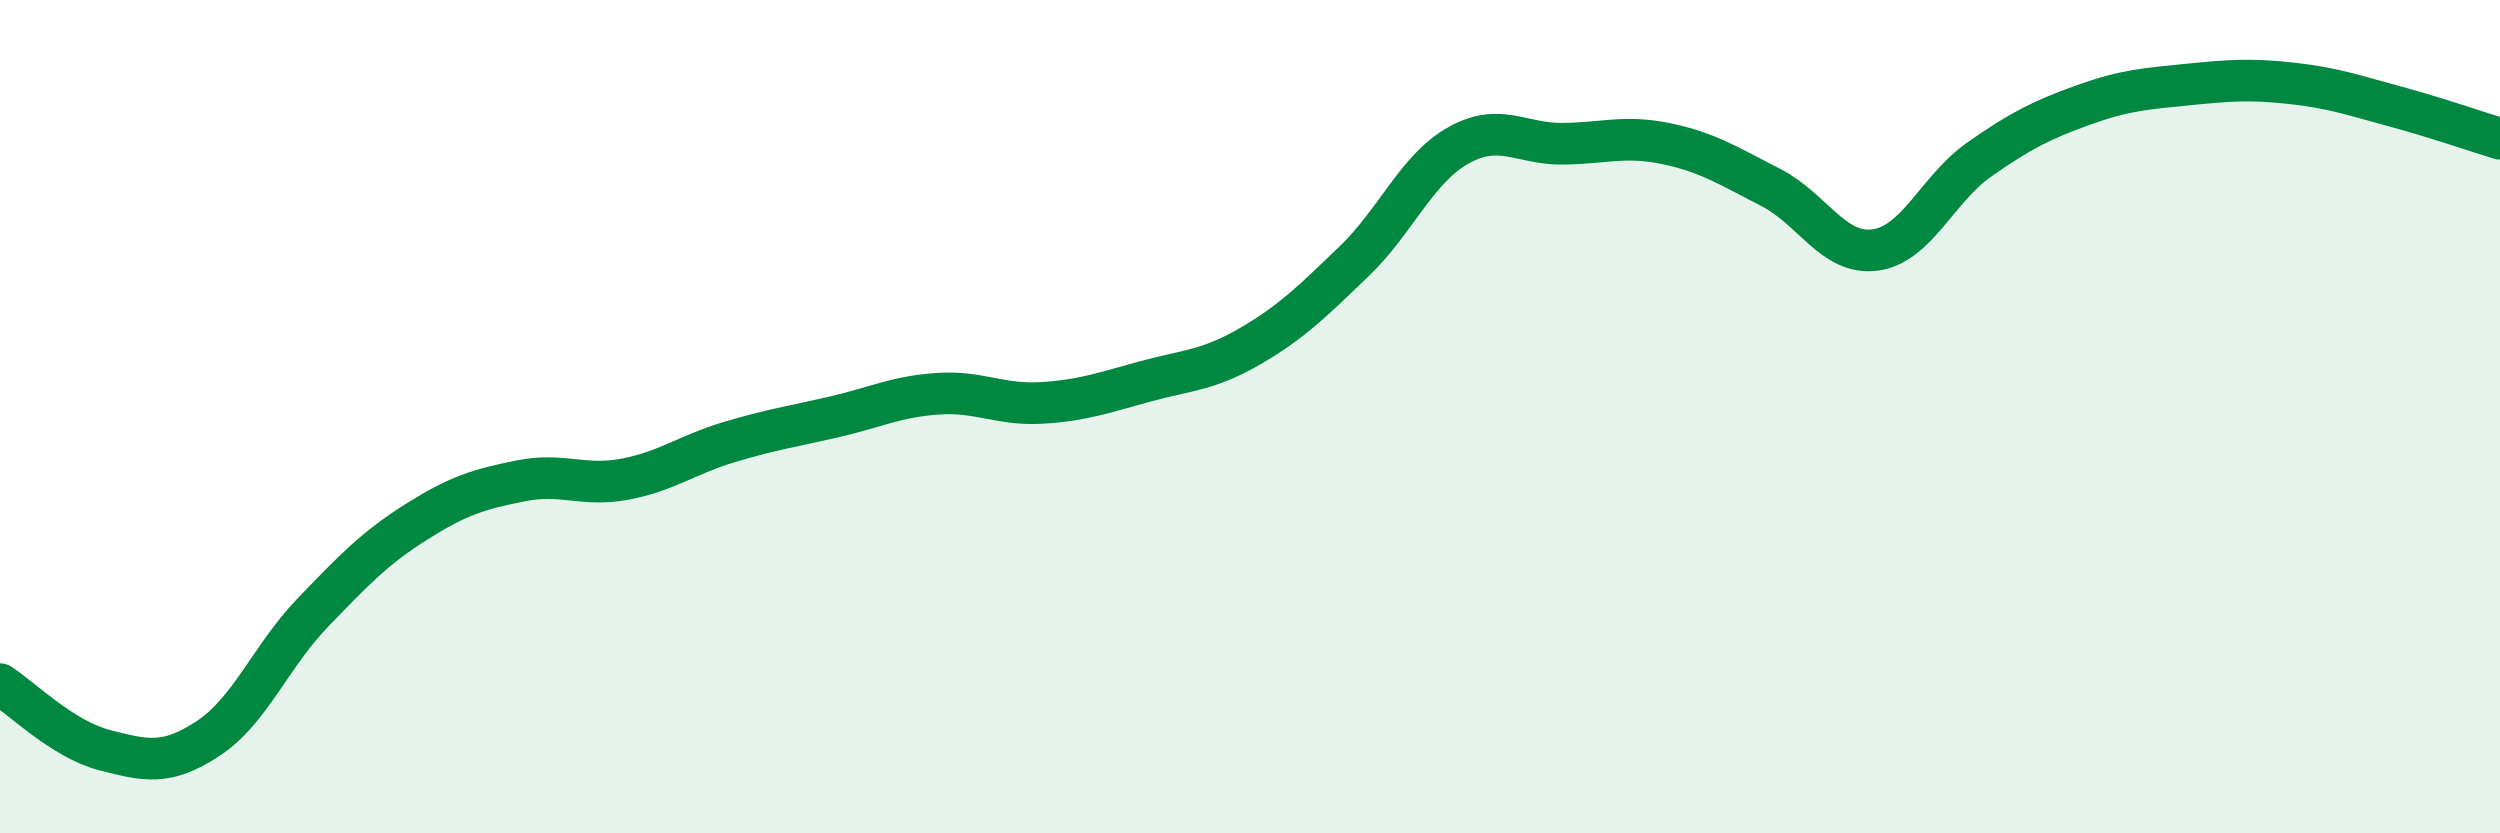 
    <svg width="60" height="20" viewBox="0 0 60 20" xmlns="http://www.w3.org/2000/svg">
      <path
        d="M 0,16.42 C 0.5,16.74 1.5,17.74 2.5,18 C 3.5,18.26 4,18.38 5,17.72 C 6,17.06 6.5,15.75 7.5,14.71 C 8.5,13.67 9,13.15 10,12.52 C 11,11.89 11.5,11.74 12.5,11.54 C 13.5,11.34 14,11.69 15,11.5 C 16,11.31 16.5,10.91 17.5,10.61 C 18.5,10.31 19,10.24 20,10.01 C 21,9.78 21.5,9.52 22.5,9.45 C 23.5,9.38 24,9.73 25,9.67 C 26,9.61 26.5,9.42 27.5,9.15 C 28.5,8.88 29,8.89 30,8.31 C 31,7.73 31.5,7.23 32.5,6.27 C 33.5,5.31 34,4.05 35,3.49 C 36,2.93 36.5,3.46 37.5,3.45 C 38.5,3.44 39,3.24 40,3.45 C 41,3.66 41.5,3.99 42.5,4.5 C 43.5,5.01 44,6.13 45,6 C 46,5.87 46.5,4.53 47.5,3.83 C 48.5,3.13 49,2.88 50,2.52 C 51,2.16 51.5,2.13 52.5,2.03 C 53.5,1.93 54,1.89 55,2 C 56,2.11 56.5,2.29 57.5,2.56 C 58.5,2.83 59.5,3.18 60,3.33L60 20L0 20Z"
        fill="#008740"
        opacity="0.1"
        stroke-linecap="round"
        stroke-linejoin="round"
      />
      <path
        d="M 0,16.42 C 0.5,16.74 1.5,17.74 2.5,18 C 3.5,18.26 4,18.38 5,17.72 C 6,17.06 6.5,15.75 7.5,14.71 C 8.5,13.67 9,13.15 10,12.52 C 11,11.89 11.5,11.74 12.5,11.54 C 13.5,11.34 14,11.69 15,11.5 C 16,11.31 16.5,10.91 17.5,10.61 C 18.5,10.31 19,10.24 20,10.01 C 21,9.78 21.5,9.52 22.5,9.45 C 23.5,9.38 24,9.73 25,9.67 C 26,9.61 26.5,9.42 27.5,9.15 C 28.5,8.88 29,8.89 30,8.31 C 31,7.73 31.5,7.23 32.5,6.27 C 33.5,5.31 34,4.05 35,3.49 C 36,2.93 36.5,3.46 37.5,3.45 C 38.5,3.44 39,3.24 40,3.45 C 41,3.66 41.5,3.99 42.5,4.5 C 43.5,5.01 44,6.13 45,6 C 46,5.87 46.5,4.53 47.5,3.83 C 48.5,3.13 49,2.88 50,2.52 C 51,2.16 51.5,2.13 52.5,2.03 C 53.5,1.93 54,1.89 55,2 C 56,2.11 56.5,2.29 57.5,2.56 C 58.5,2.83 59.5,3.18 60,3.33"
        stroke="#008740"
        stroke-width="1"
        fill="none"
        stroke-linecap="round"
        stroke-linejoin="round"
      />
    </svg>
  